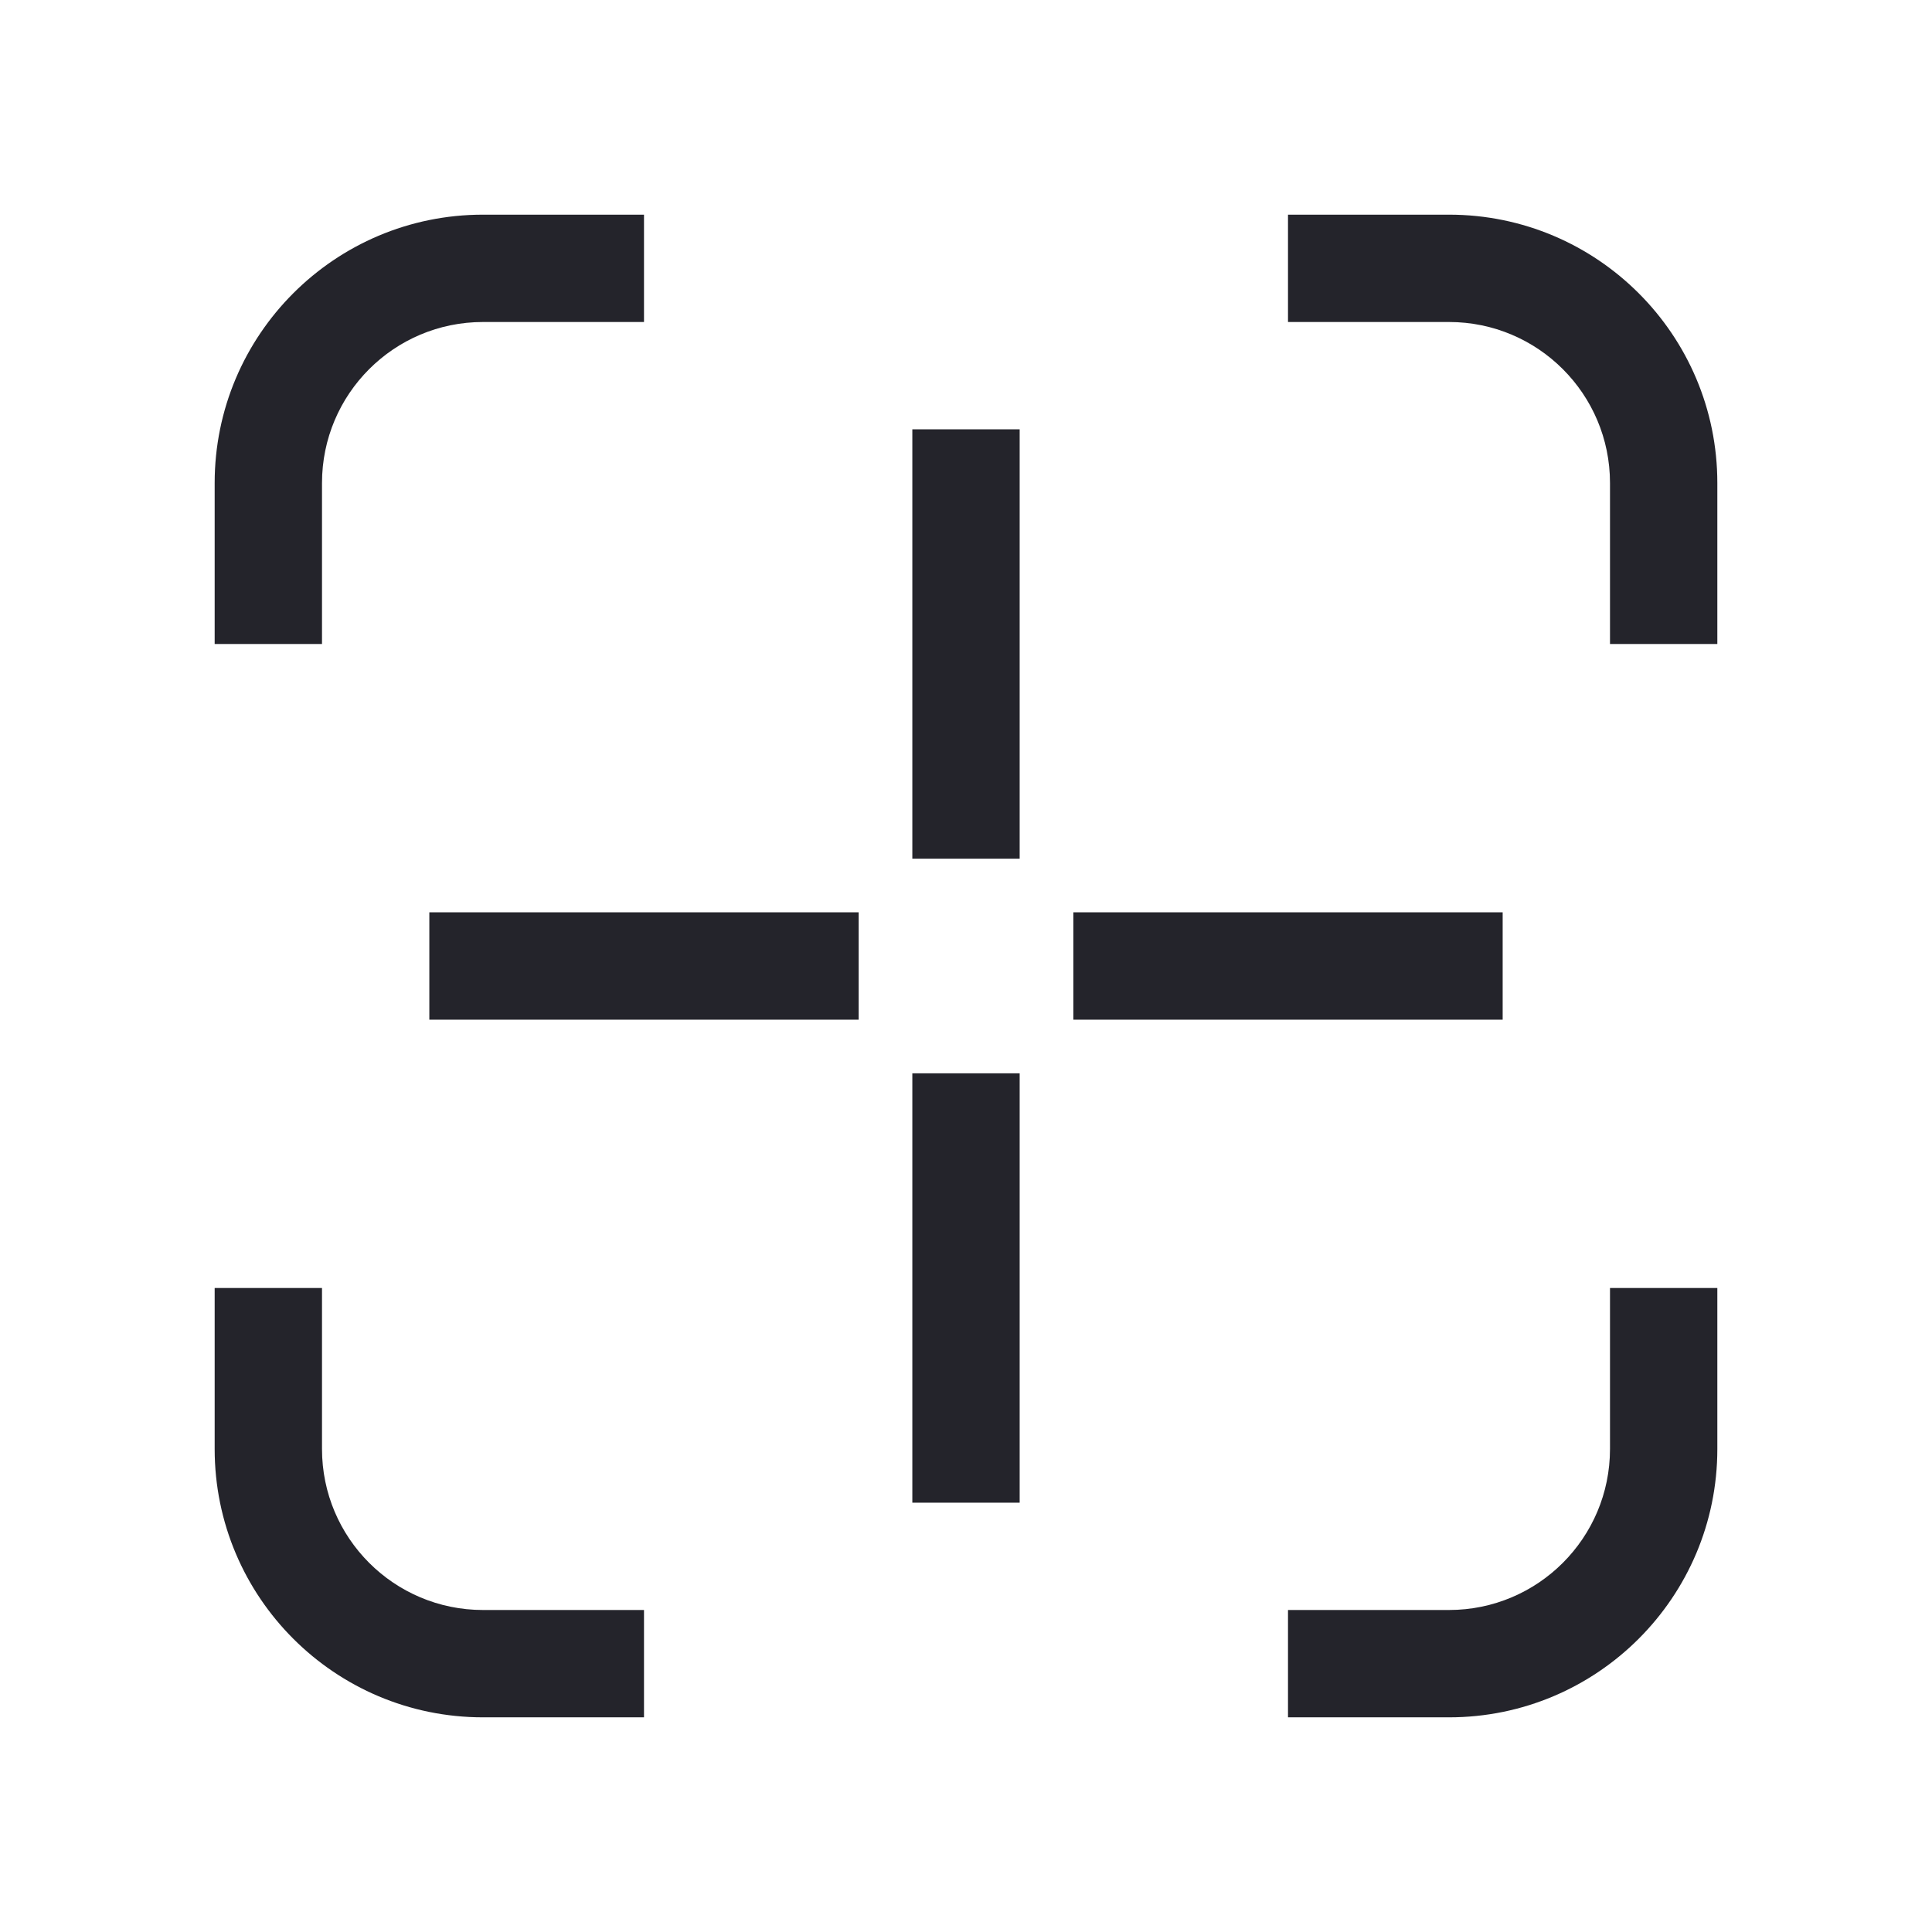 <svg width="36" height="36" viewBox="0 0 36 36" fill="none" xmlns="http://www.w3.org/2000/svg">
<path fill-rule="evenodd" clip-rule="evenodd" d="M9 6C7.343 6 6 7.343 6 9V12H4V9C4 6.239 6.239 4 9 4H12V6H9ZM27 6H24V4H27C29.761 4 32 6.239 32 9V12H30V9C30 7.343 28.657 6 27 6ZM17 8H19V16H17V8ZM8 19V17H16V19H8ZM28 17V19H20V17H28ZM19 28H17V20H19V28ZM6 24V27C6 28.657 7.343 30 9 30H12V32H9C6.239 32 4 29.761 4 27V24H6ZM30 27V24H32V27C32 29.761 29.761 32 27 32H24V30H27C28.657 30 30 28.657 30 27Z" fill="#24242B"/>
</svg>
